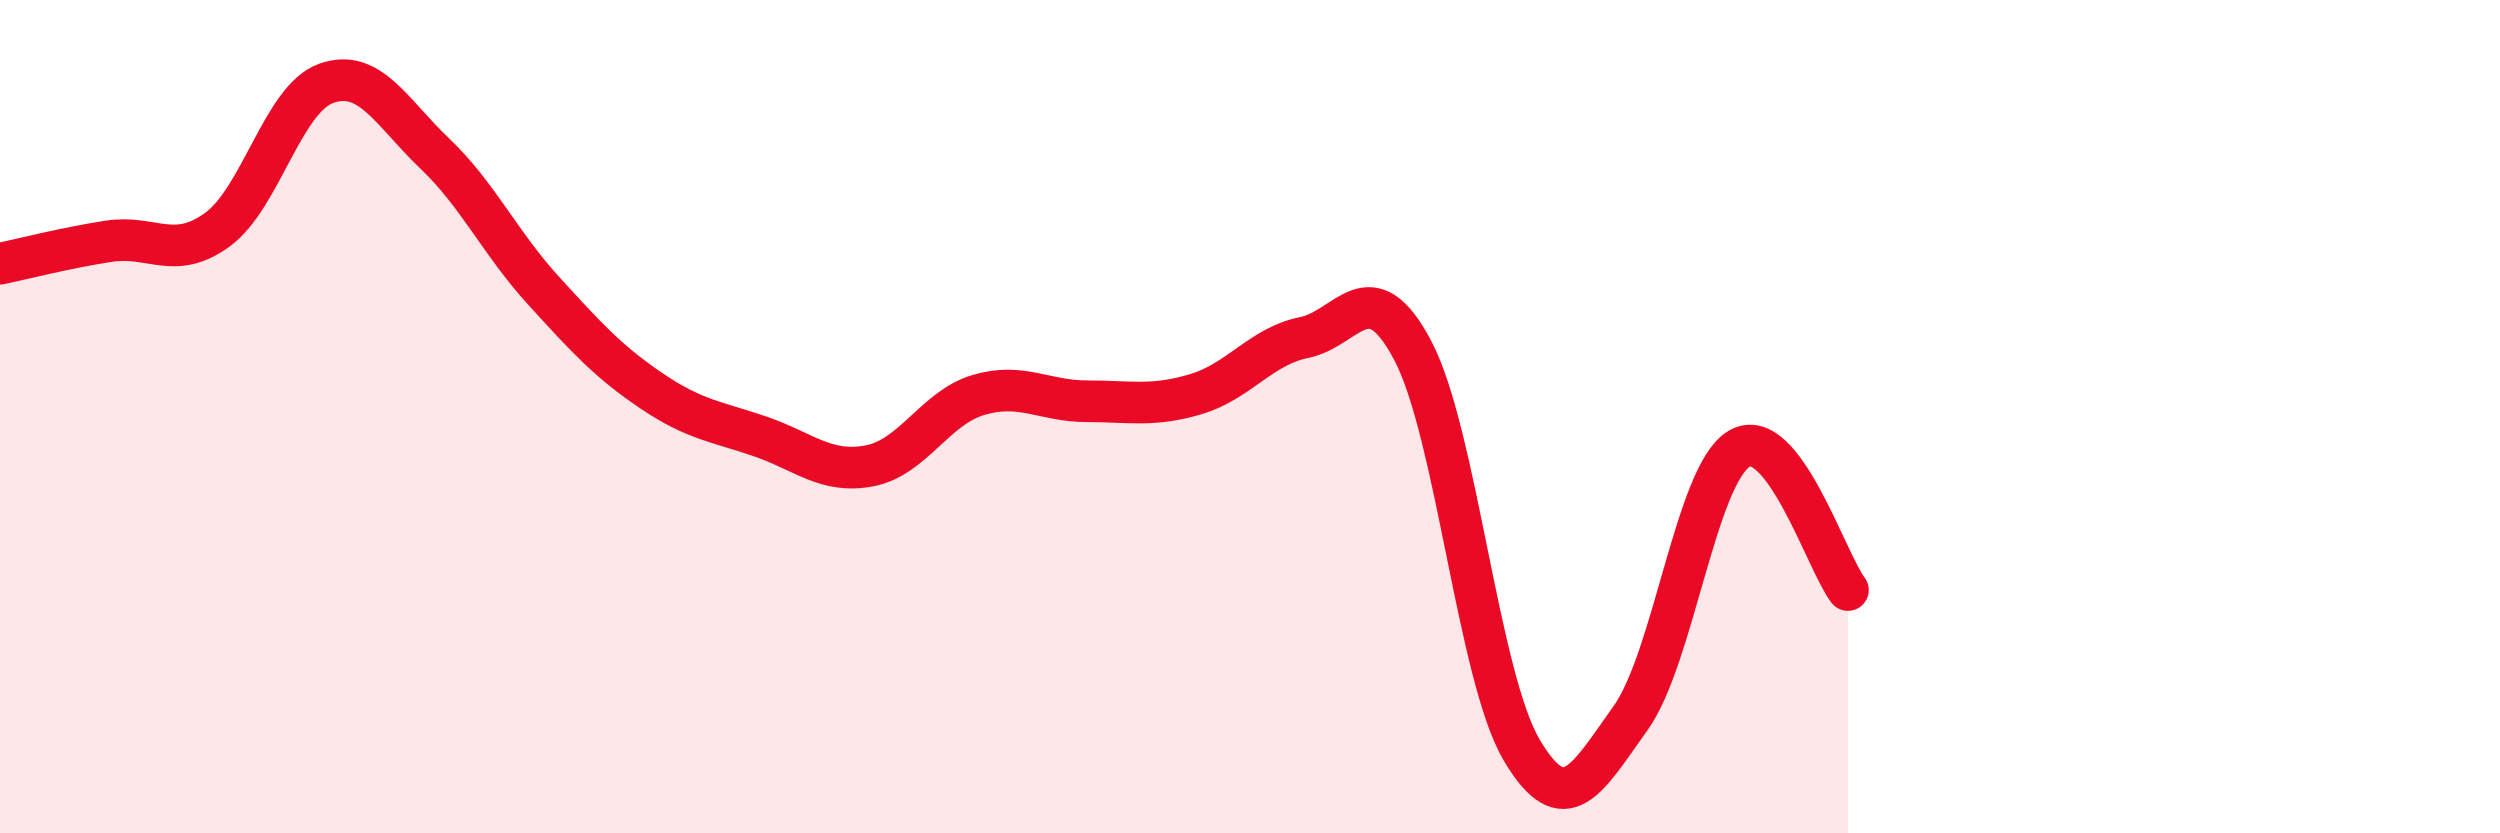 
    <svg width="60" height="20" viewBox="0 0 60 20" xmlns="http://www.w3.org/2000/svg">
      <path
        d="M 0,6.33 C 0.52,6.22 1.57,5.95 2.61,5.79 C 3.65,5.63 4.18,6.27 5.22,5.51 C 6.26,4.75 6.79,2.37 7.83,2 C 8.87,1.63 9.39,2.69 10.43,3.68 C 11.47,4.67 12,5.83 13.04,6.97 C 14.08,8.11 14.61,8.69 15.65,9.39 C 16.69,10.09 17.22,10.12 18.26,10.48 C 19.3,10.84 19.83,11.38 20.87,11.18 C 21.91,10.98 22.44,9.79 23.48,9.48 C 24.52,9.17 25.05,9.63 26.09,9.63 C 27.13,9.63 27.66,9.77 28.7,9.46 C 29.74,9.15 30.26,8.31 31.3,8.1 C 32.34,7.89 32.87,6.44 33.91,8.42 C 34.95,10.4 35.48,16.24 36.52,18 C 37.56,19.76 38.09,18.69 39.13,17.24 C 40.17,15.79 40.7,11.39 41.74,10.77 C 42.78,10.15 43.83,13.48 44.35,14.16L44.35 20L0 20Z"
        fill="#EB0A25"
        opacity="0.1"
        stroke-linecap="round"
        stroke-linejoin="round"
      />
      <path
        d="M 0,6.33 C 0.52,6.22 1.57,5.95 2.61,5.79 C 3.65,5.63 4.18,6.27 5.22,5.51 C 6.26,4.75 6.79,2.37 7.83,2 C 8.87,1.63 9.39,2.69 10.43,3.68 C 11.47,4.67 12,5.83 13.04,6.97 C 14.08,8.11 14.61,8.69 15.65,9.39 C 16.69,10.09 17.22,10.12 18.26,10.48 C 19.3,10.84 19.83,11.38 20.87,11.18 C 21.91,10.98 22.44,9.79 23.48,9.48 C 24.52,9.17 25.05,9.63 26.09,9.63 C 27.13,9.63 27.66,9.77 28.7,9.46 C 29.74,9.15 30.26,8.31 31.3,8.1 C 32.34,7.89 32.87,6.44 33.91,8.42 C 34.95,10.4 35.48,16.24 36.52,18 C 37.56,19.76 38.09,18.69 39.13,17.24 C 40.17,15.79 40.7,11.39 41.74,10.77 C 42.78,10.15 43.83,13.48 44.35,14.16"
        stroke="#EB0A25"
        stroke-width="1"
        fill="none"
        stroke-linecap="round"
        stroke-linejoin="round"
      />
    </svg>
  